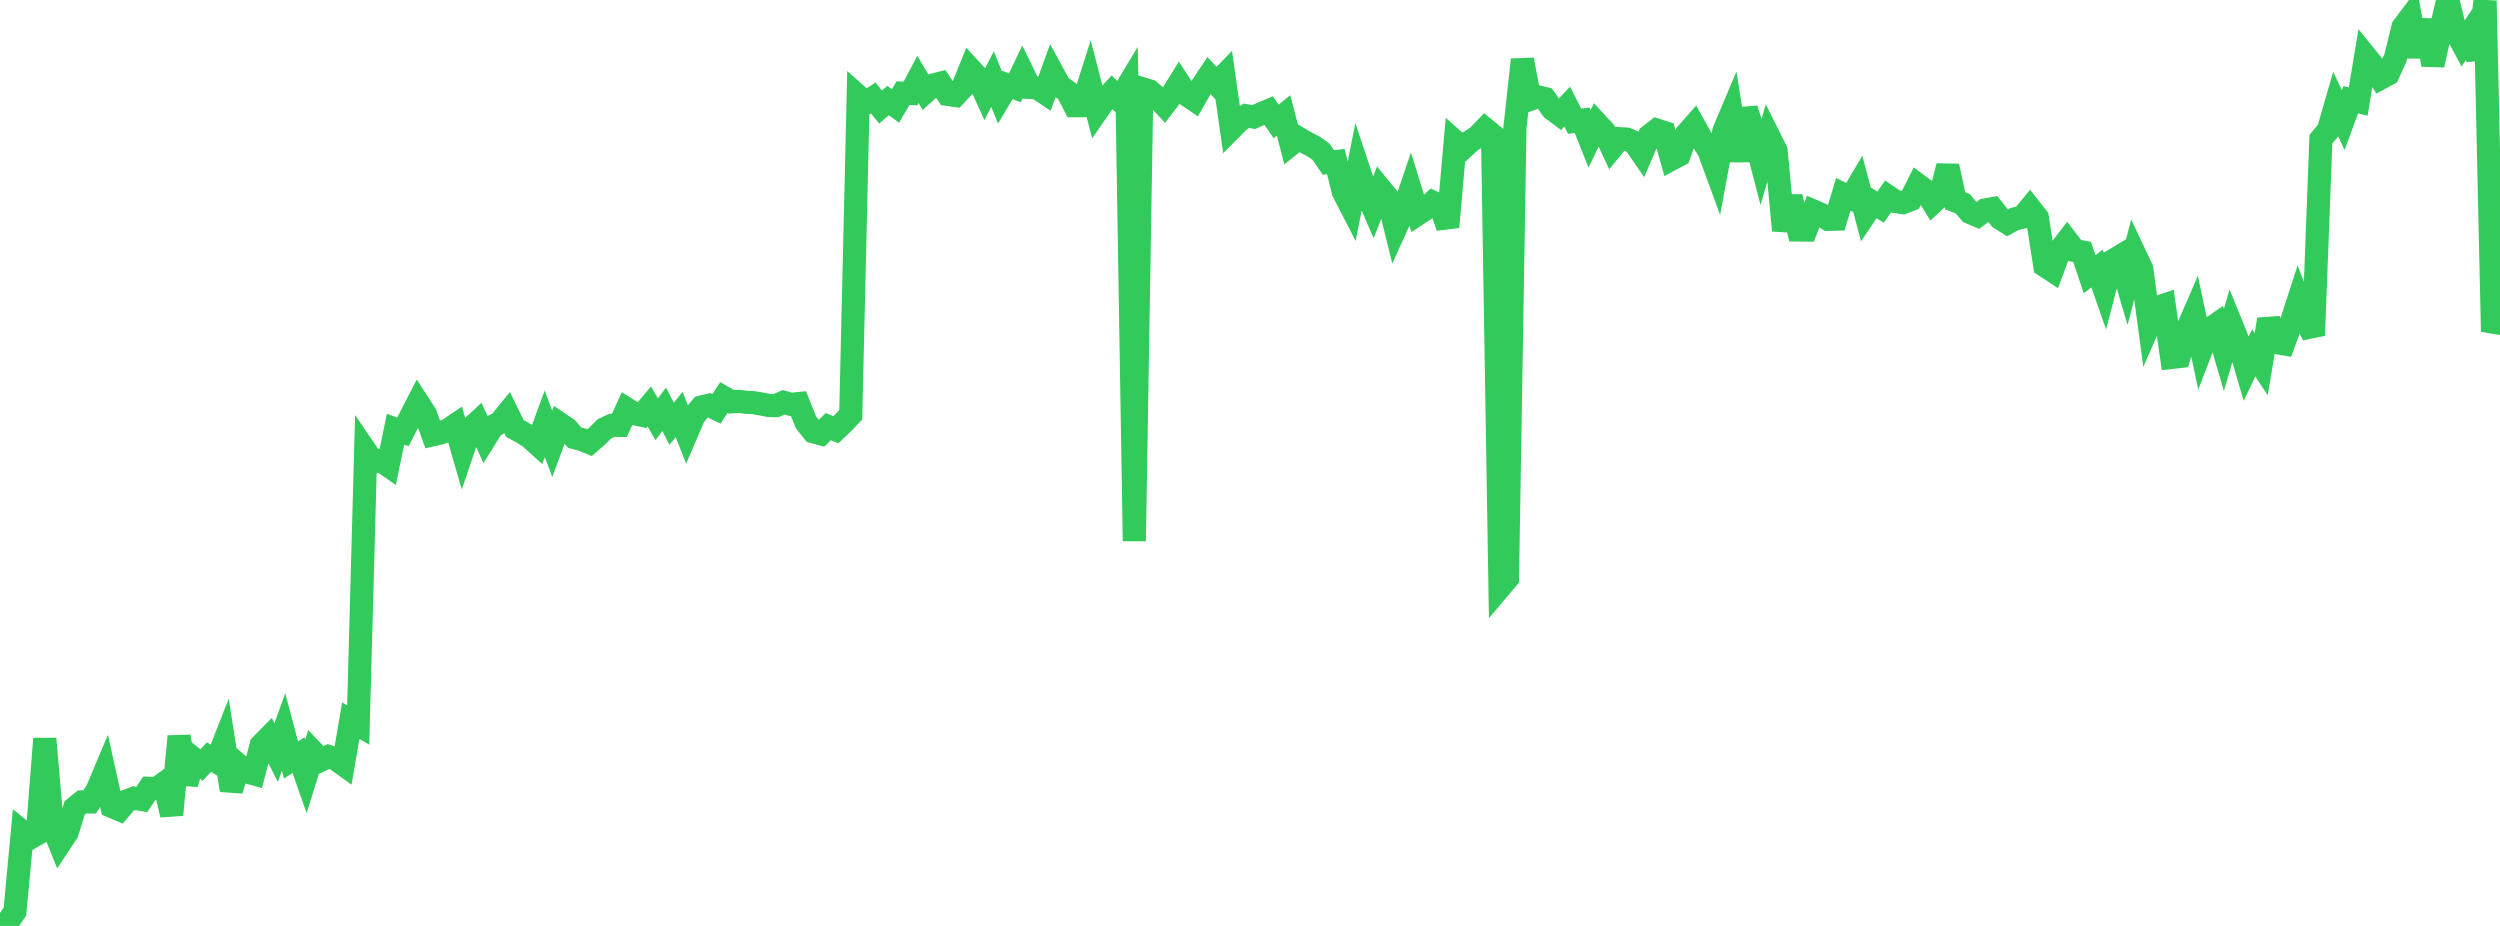 <?xml version="1.0" standalone="no"?>
<!DOCTYPE svg PUBLIC "-//W3C//DTD SVG 1.1//EN" "http://www.w3.org/Graphics/SVG/1.1/DTD/svg11.dtd">

<svg width="135" height="50" viewBox="0 0 135 50" preserveAspectRatio="none" 
  xmlns="http://www.w3.org/2000/svg"
  xmlns:xlink="http://www.w3.org/1999/xlink">


<polyline points="0.0, 50.0 0.403, 49.812 0.806, 49.225 1.209, 44.925 1.612, 45.257 2.015, 45.026 2.418, 39.889 2.821, 44.551 3.224, 45.556 3.627, 44.947 4.03, 43.628 4.433, 43.303 4.836, 43.305 5.239, 42.689 5.642, 41.731 6.045, 43.55 6.448, 43.722 6.851, 43.248 7.254, 43.101 7.657, 43.171 8.06, 42.568 8.463, 42.583 8.866, 42.29 9.269, 44.001 9.672, 39.765 10.075, 42.32 10.478, 40.989 10.881, 41.314 11.284, 40.883 11.687, 41.127 12.09, 40.102 12.493, 42.673 12.896, 41.327 13.299, 41.676 13.701, 41.785 14.104, 40.237 14.507, 39.829 14.91, 40.641 15.313, 39.527 15.716, 41.04 16.119, 40.773 16.522, 41.923 16.925, 40.625 17.328, 41.049 17.731, 40.853 18.134, 40.994 18.537, 41.284 18.94, 38.917 19.343, 39.148 19.746, 24.359 20.149, 24.95 20.552, 24.857 20.955, 25.137 21.358, 23.177 21.761, 23.321 22.164, 22.525 22.567, 21.74 22.97, 22.364 23.373, 23.476 23.776, 23.384 24.179, 23.226 24.582, 22.954 24.985, 24.35 25.388, 23.167 25.791, 22.796 26.194, 23.684 26.597, 23.033 27.0, 22.816 27.403, 22.32 27.806, 23.142 28.209, 23.356 28.612, 23.616 29.015, 23.979 29.418, 22.886 29.821, 23.966 30.224, 22.884 30.627, 23.157 31.03, 23.634 31.433, 23.737 31.836, 23.903 32.239, 23.555 32.642, 23.154 33.045, 22.968 33.448, 22.971 33.851, 22.087 34.254, 22.339 34.657, 22.423 35.06, 21.948 35.463, 22.64 35.866, 22.103 36.269, 22.884 36.672, 22.386 37.075, 23.399 37.478, 22.461 37.881, 21.98 38.284, 21.883 38.687, 22.076 39.09, 21.469 39.493, 21.7 39.896, 21.674 40.299, 21.723 40.701, 21.745 41.104, 21.813 41.507, 21.892 41.91, 21.904 42.313, 21.723 42.716, 21.835 43.119, 21.794 43.522, 22.806 43.925, 23.314 44.328, 23.424 44.731, 23.038 45.134, 23.207 45.537, 22.822 45.94, 22.398 46.343, 5.197 46.746, 5.556 47.149, 5.288 47.552, 5.779 47.955, 5.43 48.358, 5.719 48.761, 5.032 49.164, 5.048 49.567, 4.289 49.97, 4.963 50.373, 4.599 50.776, 4.495 51.179, 5.096 51.582, 5.154 51.985, 4.723 52.388, 3.728 52.791, 4.165 53.194, 5.052 53.597, 4.271 54.0, 5.27 54.403, 4.591 54.806, 4.738 55.209, 3.894 55.612, 4.723 56.015, 4.748 56.418, 5.018 56.821, 3.901 57.224, 4.64 57.627, 4.928 58.03, 5.709 58.433, 5.709 58.836, 4.436 59.239, 5.994 59.642, 5.412 60.045, 4.976 60.448, 5.383 60.851, 4.714 61.254, 29.219 61.657, 4.782 62.06, 4.906 62.463, 5.24 62.866, 5.667 63.269, 5.14 63.672, 4.491 64.075, 5.112 64.478, 5.386 64.881, 4.68 65.284, 4.082 65.687, 4.511 66.09, 4.096 66.493, 6.942 66.896, 6.535 67.299, 6.251 67.701, 6.321 68.104, 6.142 68.507, 5.975 68.91, 6.557 69.313, 6.233 69.716, 7.785 70.119, 7.461 70.522, 7.699 70.925, 7.904 71.328, 8.187 71.731, 8.772 72.134, 8.726 72.537, 10.347 72.94, 11.131 73.343, 9.086 73.746, 10.295 74.149, 11.228 74.552, 10.21 74.955, 10.701 75.358, 12.332 75.761, 11.443 76.164, 10.257 76.567, 11.555 76.97, 11.29 77.373, 10.919 77.776, 11.102 78.179, 12.258 78.582, 7.655 78.985, 8.015 79.388, 7.642 79.791, 7.375 80.194, 6.961 80.597, 7.292 81.0, 31.706 81.403, 31.229 81.806, 6.913 82.209, 3.224 82.612, 5.368 83.015, 5.221 83.418, 5.32 83.821, 5.888 84.224, 6.188 84.627, 5.757 85.03, 6.548 85.433, 6.49 85.836, 7.501 86.239, 6.671 86.642, 7.108 87.045, 7.978 87.448, 7.488 87.851, 7.513 88.254, 7.696 88.657, 8.279 89.06, 7.339 89.463, 7.027 89.866, 7.156 90.269, 8.59 90.672, 8.375 91.075, 7.231 91.478, 6.775 91.881, 7.498 92.284, 8.151 92.687, 9.249 93.09, 7.075 93.493, 6.121 93.896, 8.675 94.299, 5.886 94.701, 7.168 95.104, 8.719 95.507, 7.338 95.91, 8.144 96.313, 12.447 96.716, 10.622 97.119, 12.419 97.522, 12.423 97.925, 11.398 98.328, 11.572 98.731, 11.847 99.134, 11.835 99.537, 10.495 99.94, 10.692 100.343, 10.012 100.746, 11.537 101.149, 10.936 101.552, 11.185 101.955, 10.609 102.358, 10.881 102.761, 10.941 103.164, 10.786 103.567, 9.985 103.97, 10.284 104.373, 10.935 104.776, 10.563 105.179, 8.969 105.582, 10.844 105.985, 10.999 106.388, 11.476 106.791, 11.644 107.194, 11.339 107.597, 11.267 108.0, 11.78 108.403, 12.036 108.806, 11.816 109.209, 11.73 109.612, 11.242 110.015, 11.756 110.418, 14.345 110.821, 14.61 111.224, 13.527 111.627, 13.002 112.03, 13.528 112.433, 13.604 112.836, 14.81 113.239, 14.501 113.642, 15.651 114.045, 14.109 114.448, 13.865 114.851, 15.223 115.254, 13.678 115.657, 14.532 116.06, 17.526 116.463, 16.608 116.866, 16.474 117.269, 19.301 117.672, 19.256 118.075, 17.872 118.478, 16.942 118.881, 18.849 119.284, 17.806 119.687, 17.524 120.09, 18.896 120.493, 17.526 120.896, 18.52 121.299, 19.898 121.701, 19.054 122.104, 19.67 122.507, 17.252 122.91, 18.495 123.313, 18.564 123.716, 17.455 124.119, 16.21 124.522, 17.265 124.925, 18.112 125.328, 7.518 125.731, 7.027 126.134, 5.636 126.537, 6.485 126.94, 5.39 127.343, 5.486 127.746, 3.05 128.149, 3.548 128.552, 4.223 128.955, 4.005 129.358, 3.11 129.761, 1.47 130.164, 0.933 130.567, 3.045 130.97, 1.094 131.373, 3.505 131.776, 1.713 132.179, 0.0 132.582, 1.636 132.985, 2.383 133.388, 1.783 133.791, 3.182 134.194, 0.041 134.597, 17.902 135.0, 16.844" fill="none" stroke="#32ca5b" stroke-width="1.25"/>

</svg>